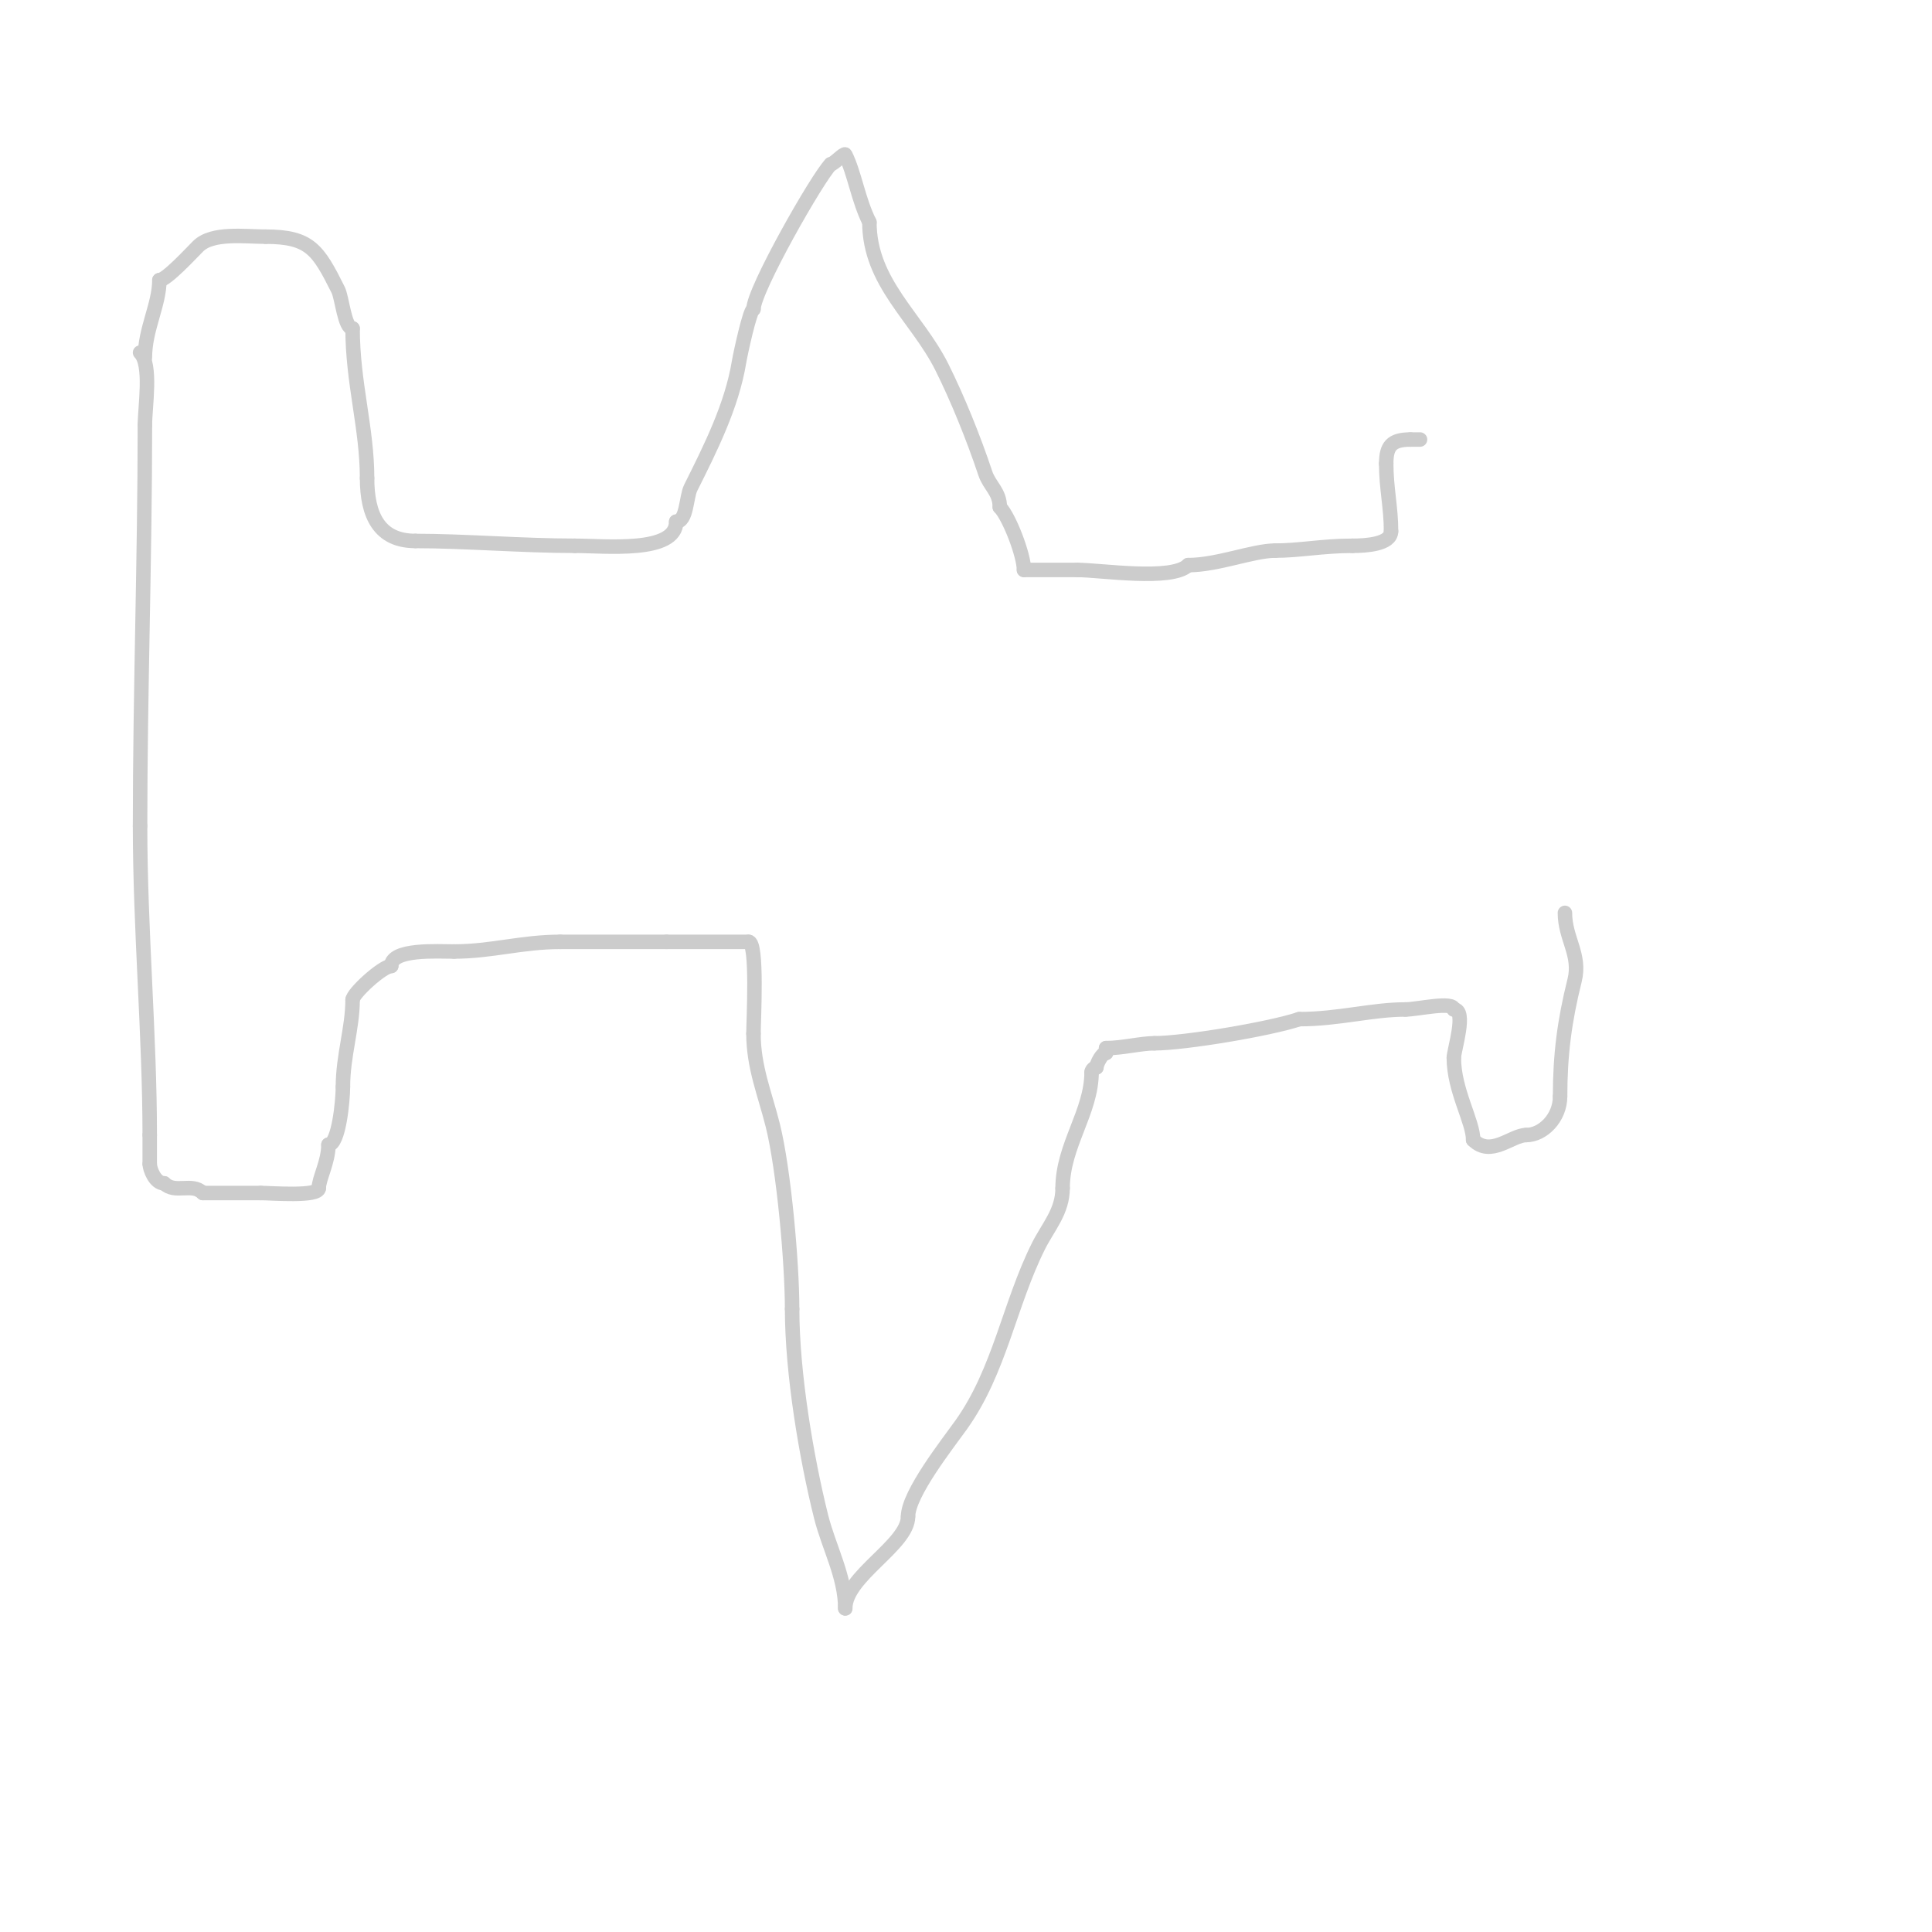 <svg viewBox='0 0 400 400' version='1.1' xmlns='http://www.w3.org/2000/svg' xmlns:xlink='http://www.w3.org/1999/xlink'><g fill='none' stroke='#cccccc' stroke-width='3' stroke-linecap='round' stroke-linejoin='round'><path d='M29,73c2.469,2.469 1,11.268 1,15'/><path d='M30,88c0,27.754 -1,55.178 -1,83'/><path d='M29,171c0,21.355 2,43.45 2,64'/><path d='M31,235c0,2 0,4 0,6'/><path d='M31,241c0,0.966 1.054,4 3,4'/><path d='M34,245c2.247,2.247 5.753,-0.247 8,2'/><path d='M42,247c4,0 8,0 12,0'/><path d='M54,247c2.166,0 12,0.816 12,-1'/><path d='M66,246c0,-1.966 2,-5.441 2,-9'/><path d='M68,237c2.142,0 3,-9.182 3,-12'/><path d='M71,225c0,-6.405 2,-12.148 2,-18'/><path d='M73,207c0,-1.309 6.23,-7 8,-7'/><path d='M81,200c0,-3.623 9.574,-3 13,-3'/><path d='M94,197c7.764,0 13.995,-2 22,-2'/><path d='M116,195c7.333,0 14.667,0 22,0'/><path d='M138,195c5.667,0 11.333,0 17,0'/><path d='M155,195c1.88,0 1,16.371 1,19'/><path d='M156,214c0,6.92 2.396,12.583 4,19c2.273,9.092 4,28.4 4,38'/><path d='M164,271c0,13.217 2.927,30.708 6,43c1.564,6.257 5,12.425 5,19'/><path d='M175,333'/><path d='M175,333c0,-6.671 13,-13.153 13,-19'/><path d='M188,314c0,-4.708 8.211,-15.096 11,-19c7.979,-11.171 9.969,-24.939 16,-37c1.986,-3.973 5,-7.157 5,-12'/><path d='M220,246c0,-8.804 6,-15.762 6,-24'/><path d='M226,222c0,-0.471 0.529,-1 1,-1'/><path d='M227,221c0,-0.671 1.14,-3 2,-3'/><path d='M229,218l0,-1'/><path d='M229,217c3.407,0 7.193,-1 10,-1'/><path d='M239,216c6.201,0 23.834,-2.945 30,-5'/><path d='M269,211c8.167,0 14.996,-2 22,-2'/><path d='M291,209c2.432,0 10,-1.798 10,0'/><path d='M301,209c2.755,0 0,8.494 0,10'/><path d='M301,219c0,6.759 4,13.204 4,17'/><path d='M305,236c3.68,3.68 7.943,-1 11,-1'/><path d='M316,235c3.376,0 7,-3.506 7,-8'/><path d='M323,227c0,-8.608 0.907,-15.627 3,-24c1.329,-5.318 -2,-8.694 -2,-14'/><path d='M324,189'/><path d='M30,74c0,-5.831 3,-10.976 3,-16'/><path d='M33,58c1.427,0 6.474,-5.474 8,-7c2.959,-2.959 9.755,-2 14,-2'/><path d='M55,49c9.17,0 10.864,2.728 15,11c0.848,1.697 1.327,8 3,8'/><path d='M73,68c0,11.266 3,20.651 3,31'/><path d='M76,99c0,7.643 2.488,13 10,13'/><path d='M86,112c10.178,0 22.167,1 33,1'/><path d='M119,113c6.335,0 21,1.612 21,-5'/><path d='M140,108c2.22,0 2.056,-5.111 3,-7c4.209,-8.417 8.501,-17.003 10,-26c0.295,-1.768 2.284,-11 3,-11'/><path d='M156,64c0,-3.942 13.28,-27.28 16,-30'/><path d='M172,34c0.594,0 2.805,-2.391 3,-2c1.923,3.846 2.666,9.331 5,14'/><path d='M180,46c0,12.525 9.864,19.727 15,30c3.215,6.43 6.544,14.633 9,22c0.869,2.607 3,3.812 3,7'/><path d='M207,105c1.886,1.886 5,9.871 5,13'/><path d='M212,118c3.667,0 7.333,0 11,0'/><path d='M223,118c4.909,0 19.654,2.346 23,-1'/><path d='M246,117c6.086,0 13.431,-3 18,-3'/><path d='M264,114c4.985,0 9.897,-1 16,-1'/><path d='M280,113c2.8,0 8,-0.317 8,-3'/><path d='M288,110c0,-4.995 -1,-8.901 -1,-14'/><path d='M287,96c0,-3.593 1.056,-5 5,-5'/><path d='M292,91c0.667,0 1.333,0 2,0'/></g>
</svg>